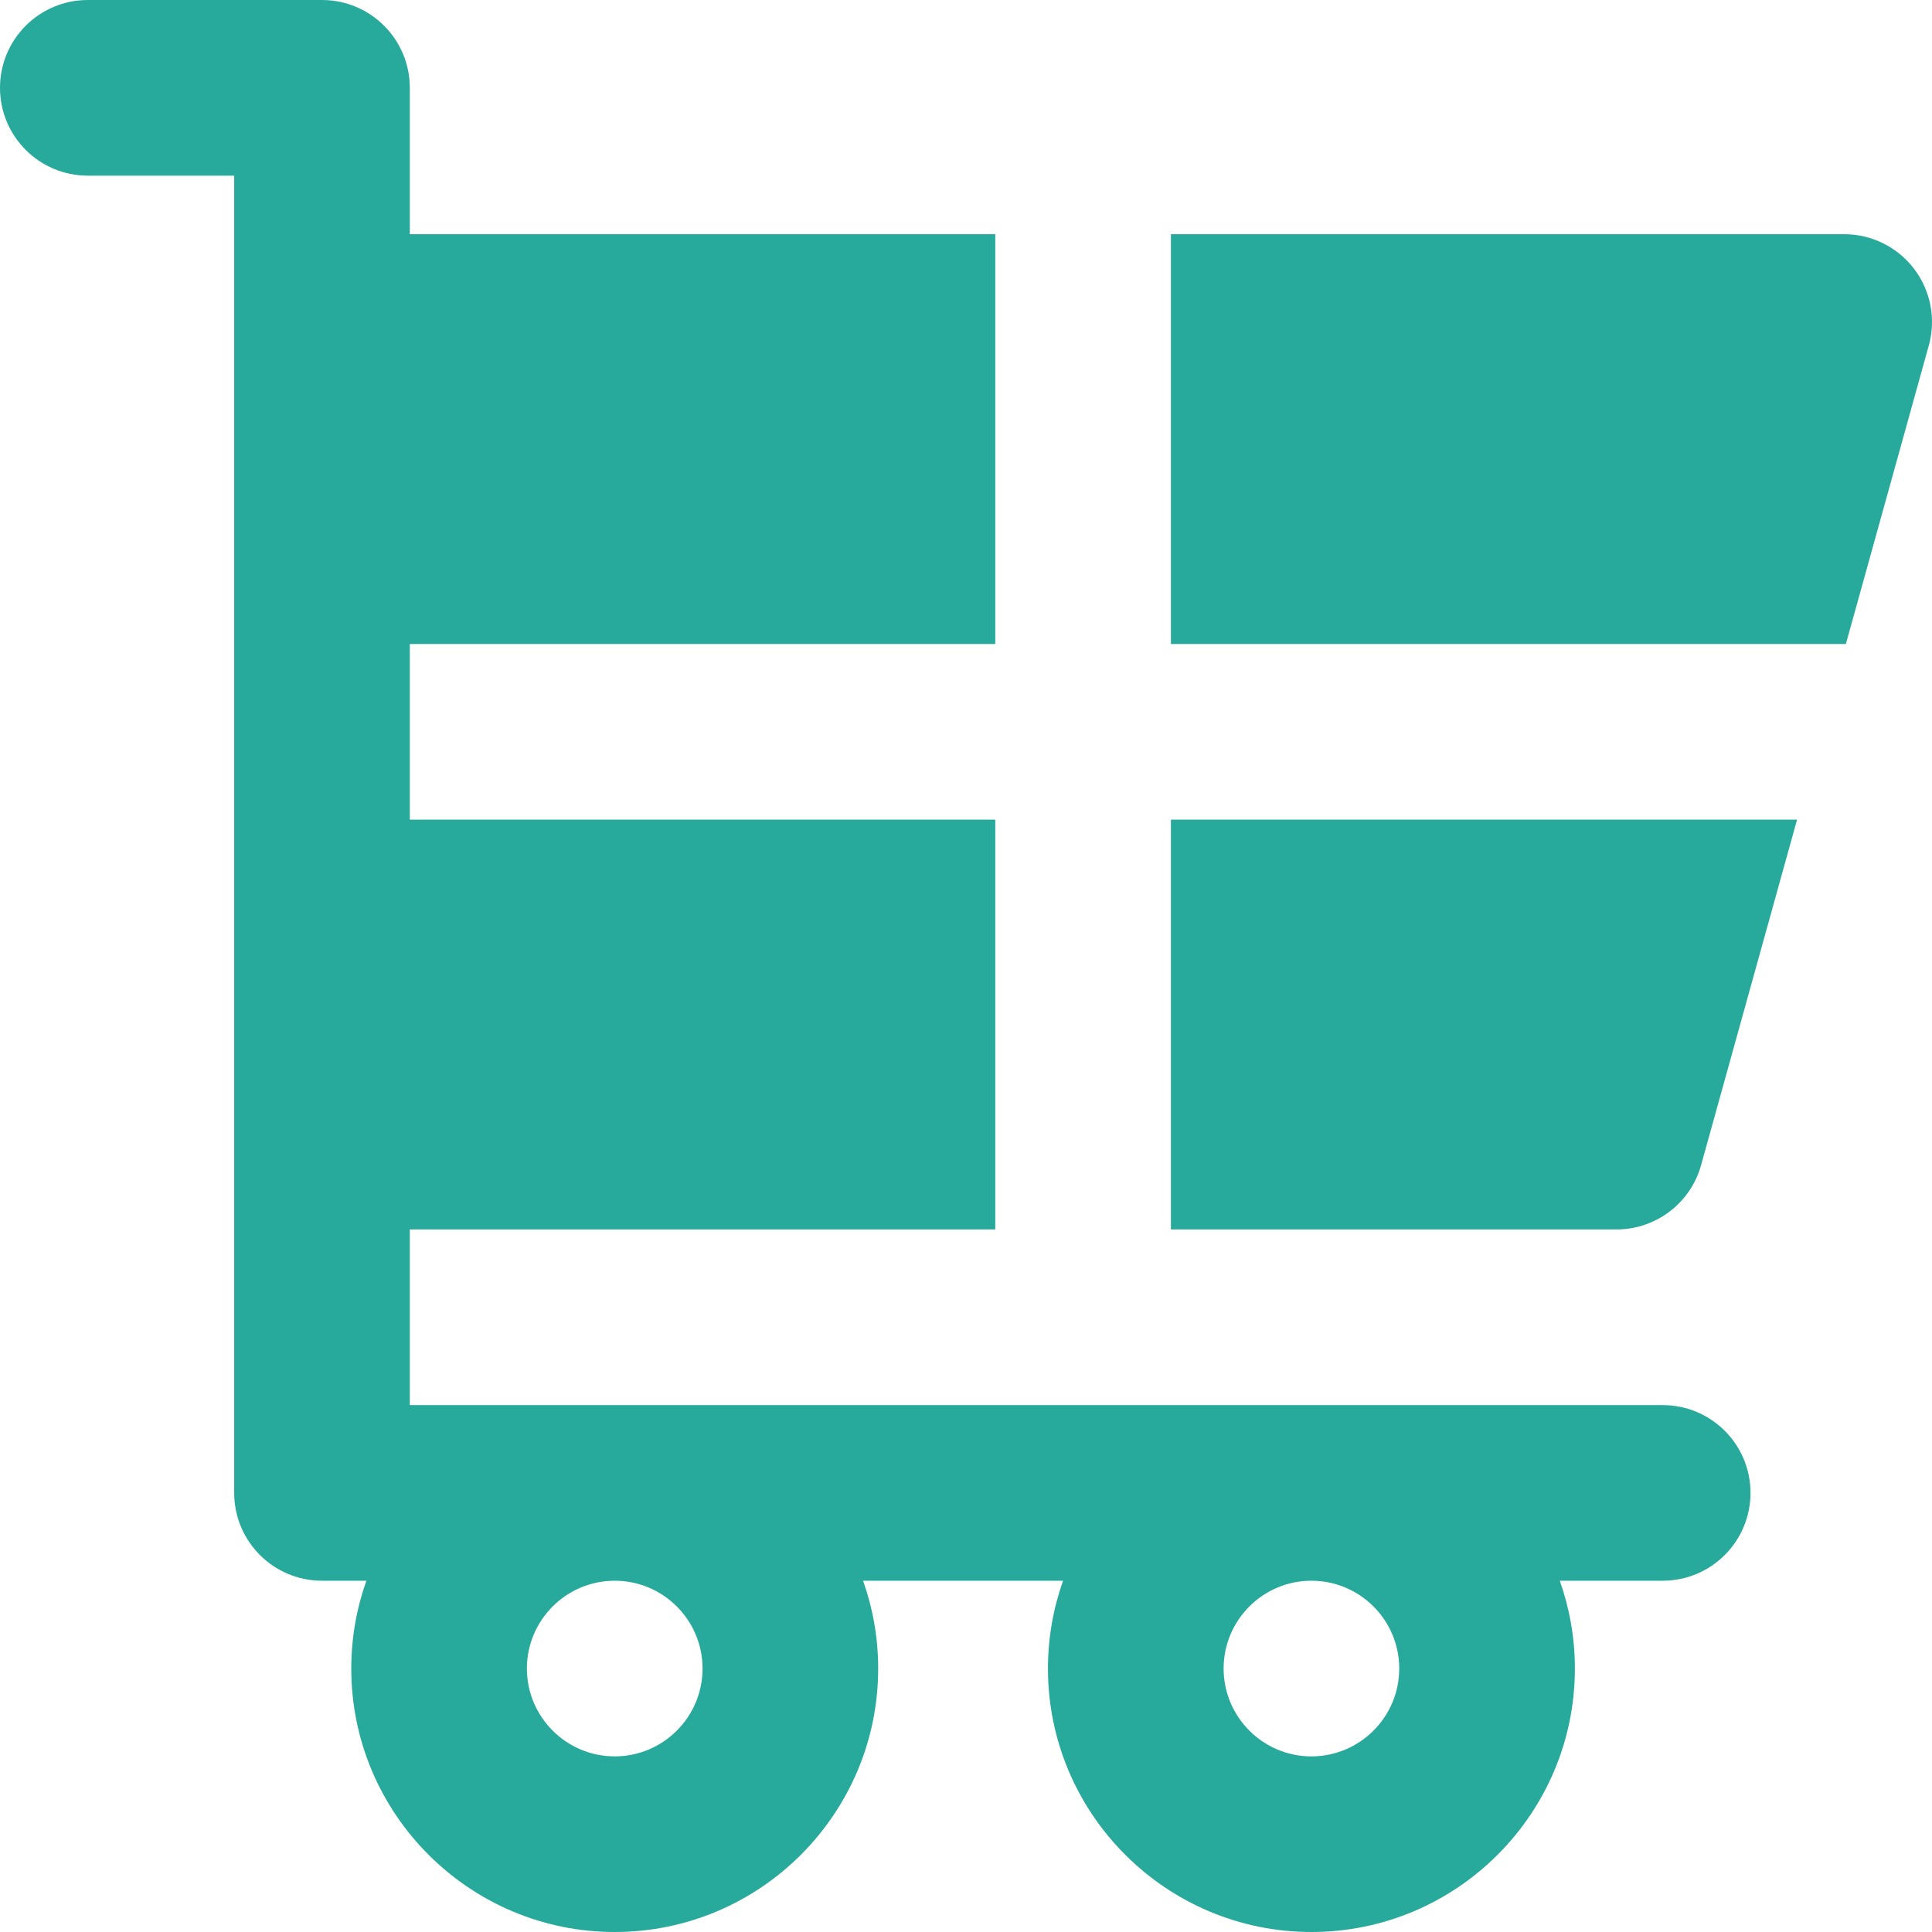 <svg width="50" height="50" viewBox="0 0 50 50" fill="none" xmlns="http://www.w3.org/2000/svg">
<g clip-path="url(#clip0_4742_33)">
<path d="M49.537 6.958C49.107 6.393 48.437 6.061 47.727 6.061H30.303V8.333V10.606V16.667H43.053H45.412H47.771L49.917 8.942C50.107 8.258 49.967 7.524 49.537 6.958Z" fill="#27AA9B"/>
<path d="M44.149 21.212H41.79H30.303V27.273V29.546V31.818H41.834C42.855 31.818 43.75 31.138 44.024 30.154L46.508 21.212H44.149V21.212Z" fill="#27AA9B"/>
<path d="M43.03 36.364H33.939H28.033C28.032 36.364 28.031 36.364 28.03 36.364C28.029 36.364 28.028 36.364 28.027 36.364H15.909H10.606V31.818H25.758V29.546V27.273V21.212H10.606V16.667H25.758V10.606V8.333V6.061H10.606V2.273C10.606 1.018 9.588 0 8.333 0H2.273C1.018 9.76563e-05 0 1.018 0 2.273C0 3.528 1.018 4.546 2.273 4.546H6.061V15.909V16.667V21.212V29.546V38.636C6.061 39.891 7.078 40.909 8.333 40.909H9.482C9.23 41.62 9.091 42.385 9.091 43.182C9.091 46.941 12.15 50 15.909 50C19.669 50 22.727 46.941 22.727 43.182C22.727 42.385 22.589 41.62 22.336 40.909H27.512C27.26 41.62 27.121 42.385 27.121 43.182C27.121 46.941 30.18 50 33.939 50C37.699 50 40.758 46.941 40.758 43.182C40.758 42.385 40.619 41.62 40.367 40.909H43.03C44.285 40.909 45.303 39.891 45.303 38.636C45.303 37.381 44.285 36.364 43.03 36.364ZM15.909 45.455C14.656 45.455 13.636 44.435 13.636 43.182C13.636 41.928 14.656 40.909 15.909 40.909C17.162 40.909 18.182 41.928 18.182 43.182C18.182 44.435 17.162 45.455 15.909 45.455ZM33.939 45.455C32.686 45.455 31.667 44.435 31.667 43.182C31.667 41.928 32.686 40.909 33.939 40.909C35.193 40.909 36.212 41.928 36.212 43.182C36.212 44.435 35.193 45.455 33.939 45.455Z" fill="#27AA9B"/>
</g>
<defs>
<clipPath id="clip0_4742_33">
<rect width="50" height="50" fill="white"/>
</clipPath>
</defs>
</svg>
